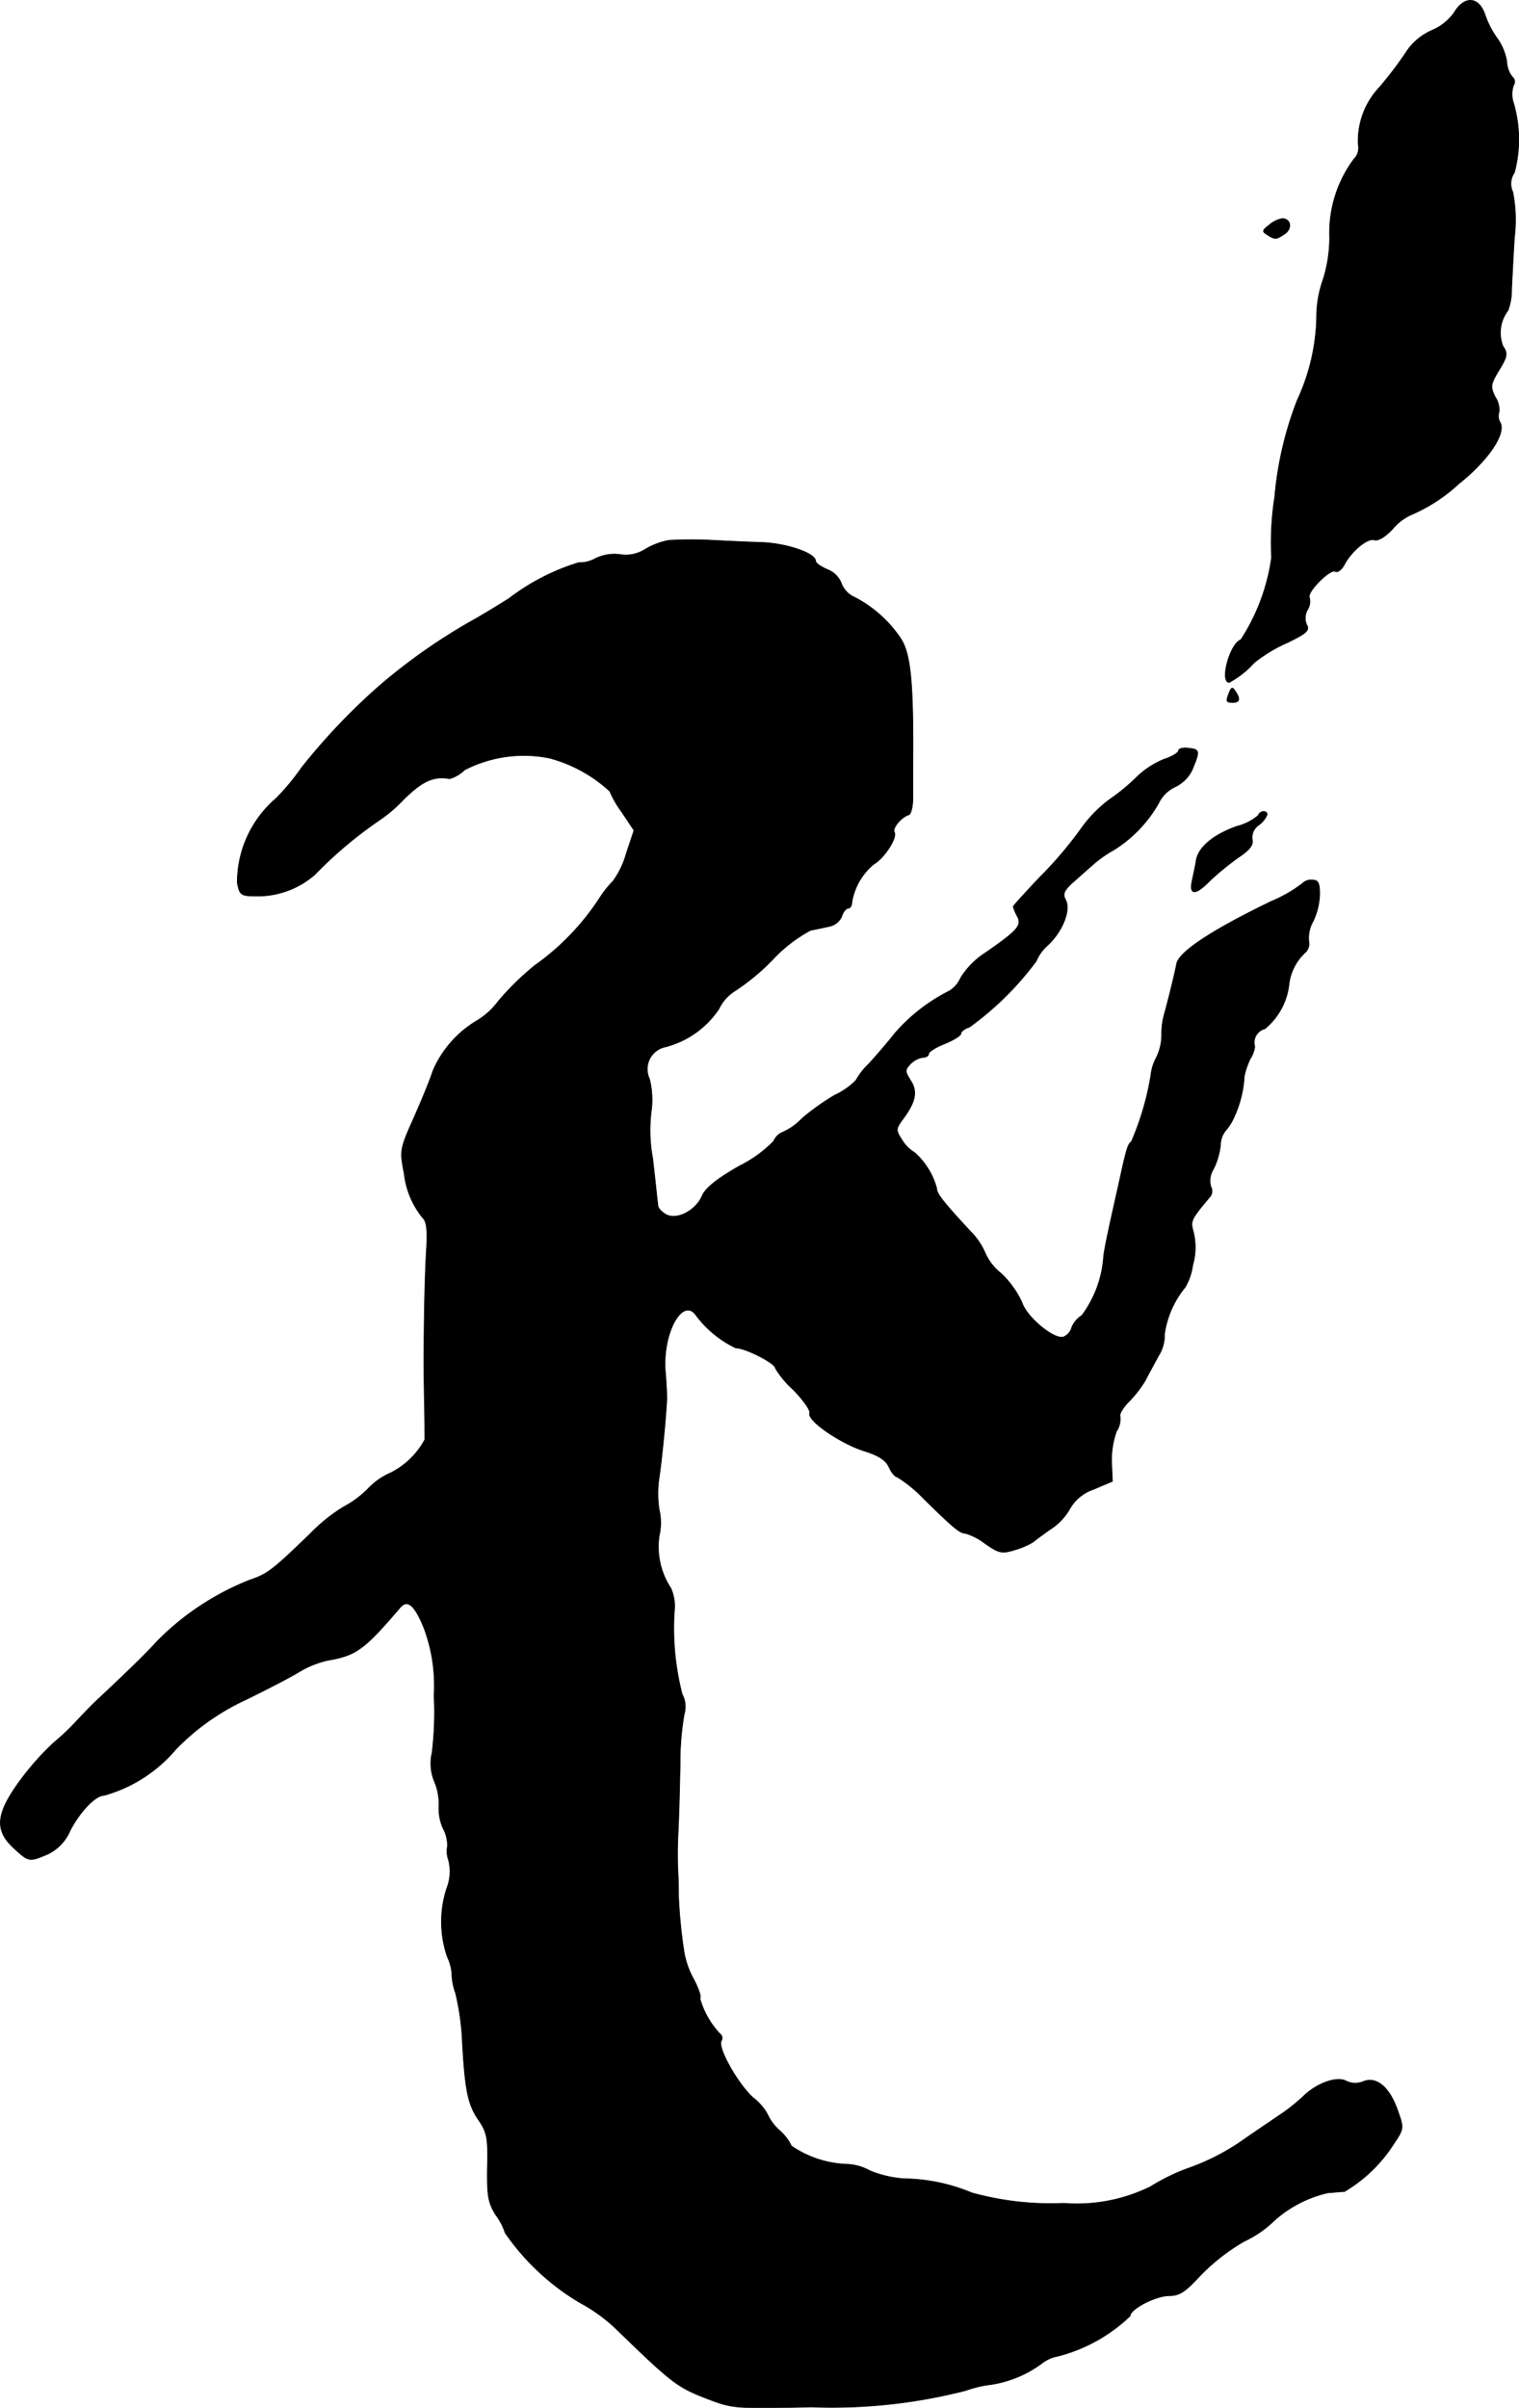 <?xml version="1.0" encoding="UTF-8"?>
<svg xmlns="http://www.w3.org/2000/svg"
     version="1.1"
     width="8.049mm"
     height="12.758mm"
     viewBox="0 0 22.816 36.164">
   <defs>
      <style type="text/css"><![CDATA[
      .a {
        stroke: #000;
        stroke-linecap: round;
        stroke-linejoin: round;
        stroke-width: 0.01px;
      }
    ]]></style>
   </defs>
   <path class="a"
         d="M21.843.188a.777.777,0,0,1-.333.267.892.892,0,0,0-.4.345,5.664,5.664,0,0,1-.388.509,1.173,1.173,0,0,0-.321.86.241.241,0,0,1-.067.224,1.854,1.854,0,0,0-.363,1.157,2.093,2.093,0,0,1-.097.648,1.67,1.67,0,0,0-.097.509,3.09,3.09,0,0,1-.291,1.302,5.272,5.272,0,0,0-.339,1.454,4.454,4.454,0,0,0-.048.915,3.036,3.036,0,0,1-.46,1.23c-.17.061-.321.642-.176.642a1.384,1.384,0,0,0,.376-.297,2.224,2.224,0,0,1,.503-.303c.285-.139.333-.182.285-.267a.246.246,0,0,1,.012-.224.238.238,0,0,0,.03-.182c-.048-.079.315-.442.388-.394.036.018.091-.024.133-.097.109-.212.357-.412.454-.376.055.018.164-.048.273-.164a.806.806,0,0,1,.26-.206,2.501,2.501,0,0,0,.739-.478c.436-.345.709-.751.618-.915a.189.189,0,0,1-.018-.157.341.341,0,0,0-.055-.224c-.079-.157-.073-.194.055-.406.127-.206.133-.254.061-.357a.549.549,0,0,1,.073-.539.877.877,0,0,0,.055-.321c.006-.133.024-.478.042-.775a2.177,2.177,0,0,0-.024-.684.29.29,0,0,1,.024-.291,1.941,1.941,0,0,0-.012-1.042.41.41,0,0,1,0-.273.09.09,0,0,0-.018-.121.4.4,0,0,1-.085-.236.84.84,0,0,0-.139-.339,1.373,1.373,0,0,1-.188-.363C22.213-.054,21.995-.067,21.843.188Z"/>
   <path class="a"
         d="M19.063,3.38c-.103.079-.109.097-.03.145.121.079.139.073.273-.018.109-.085.079-.224-.048-.224A.41.41,0,0,0,19.063,3.38Z"/>
   <path class="a"
         d="M10.044,8.116a1.096,1.096,0,0,0-.351.133.538.538,0,0,1-.382.079.656.656,0,0,0-.369.061.465.465,0,0,1-.248.061,3.307,3.307,0,0,0-1.048.539c-.182.115-.442.273-.575.345a8.813,8.813,0,0,0-1.326.927,9.385,9.385,0,0,0-1.217,1.272,3.523,3.523,0,0,1-.376.454,1.667,1.667,0,0,0-.588,1.272c.036.188.055.2.303.2a1.308,1.308,0,0,0,.86-.321,6.304,6.304,0,0,1,.987-.83,2.18,2.18,0,0,0,.351-.303c.285-.279.448-.351.69-.309a.543.543,0,0,0,.224-.133,1.942,1.942,0,0,1,1.278-.176,2.156,2.156,0,0,1,.902.497,1.535,1.535,0,0,0,.182.315l.182.273-.115.345a1.325,1.325,0,0,1-.2.418,1.528,1.528,0,0,0-.194.242,3.728,3.728,0,0,1-.981,1.024,4.178,4.178,0,0,0-.545.533,1.123,1.123,0,0,1-.345.309,1.615,1.615,0,0,0-.642.745c-.03.103-.157.412-.279.69-.218.485-.218.503-.151.848a1.277,1.277,0,0,0,.279.666c.061.055.073.2.055.485-.03.485-.048,1.611-.03,2.283.006.267.006.521.006.563a1.184,1.184,0,0,1-.509.497,1.037,1.037,0,0,0-.345.242,1.521,1.521,0,0,1-.369.273,2.567,2.567,0,0,0-.497.4c-.569.551-.642.606-.909.697a4.037,4.037,0,0,0-1.399.927c-.115.133-.424.436-.884.866-.085.079-.224.224-.315.321a3.635,3.635,0,0,1-.351.333,4.11,4.11,0,0,0-.491.551c-.376.509-.4.757-.103,1.03.224.206.23.206.503.091a.686.686,0,0,0,.339-.351c.145-.285.382-.533.509-.533a2.17,2.17,0,0,0,1.078-.69,3.518,3.518,0,0,1,1.06-.751c.321-.157.684-.345.8-.418a1.444,1.444,0,0,1,.424-.17c.424-.073.545-.157,1.078-.781.115-.145.224-.061.369.297a2.477,2.477,0,0,1,.151,1.012,5.048,5.048,0,0,1-.03.86.707.707,0,0,0,.042.448.864.864,0,0,1,.061.357.724.724,0,0,0,.061.327.544.544,0,0,1,.067.273.397.397,0,0,0,.018.212.699.699,0,0,1-.03.424,1.618,1.618,0,0,0,.012,1.03.659.659,0,0,1,.067.273.946.946,0,0,0,.055.267,3.829,3.829,0,0,1,.103.757c.042.721.085.921.248,1.157.121.176.139.273.127.703-.006.43.012.533.127.715a.919.919,0,0,1,.139.267,3.578,3.578,0,0,0,1.121,1.048,2.501,2.501,0,0,1,.545.394c.824.8.915.872,1.333,1.036.424.164.43.164,1.605.139a8.09,8.09,0,0,0,2.314-.248,1.766,1.766,0,0,1,.388-.091,1.719,1.719,0,0,0,.745-.309.557.557,0,0,1,.248-.115,2.439,2.439,0,0,0,1.09-.606c0-.103.382-.303.588-.303.151,0,.242-.061.454-.291a3.017,3.017,0,0,1,.672-.527,1.631,1.631,0,0,0,.448-.309,1.81,1.81,0,0,1,.806-.418c.085-.006.194-.018.248-.018a2.216,2.216,0,0,0,.745-.721c.151-.224.151-.236.055-.503-.121-.345-.315-.509-.515-.43a.307.307,0,0,1-.254-.006c-.139-.079-.442.03-.642.224a2.785,2.785,0,0,1-.394.309c-.133.091-.394.267-.575.394a3.418,3.418,0,0,1-.727.369,2.987,2.987,0,0,0-.606.291,2.507,2.507,0,0,1-1.302.248,4.428,4.428,0,0,1-1.381-.157,2.734,2.734,0,0,0-1.018-.212,1.652,1.652,0,0,1-.515-.121.765.765,0,0,0-.363-.097,1.578,1.578,0,0,1-.812-.273.729.729,0,0,0-.182-.236.761.761,0,0,1-.182-.248.818.818,0,0,0-.212-.242c-.23-.206-.539-.757-.478-.854a.076.076,0,0,0-.018-.103,1.276,1.276,0,0,1-.303-.533c.024-.018-.018-.145-.091-.285a1.3,1.3,0,0,1-.145-.4,7.584,7.584,0,0,1-.085-.848c0-.048,0-.188-.006-.303a6.064,6.064,0,0,1,0-.666c.012-.267.018-.442.03-1.03a4.108,4.108,0,0,1,.061-.739.391.391,0,0,0-.03-.297,3.932,3.932,0,0,1-.115-1.29.668.668,0,0,0-.055-.303,1.134,1.134,0,0,1-.176-.787.857.857,0,0,0,0-.394,1.584,1.584,0,0,1,0-.485c.042-.279.103-.915.115-1.187,0-.036-.006-.224-.024-.424-.036-.557.254-1.09.454-.836a1.605,1.605,0,0,0,.606.503c.145,0,.594.23.594.303a1.393,1.393,0,0,0,.273.327c.145.151.26.309.242.351-.036.115.485.466.83.569.206.067.315.133.363.242.036.079.091.145.121.145a2.048,2.048,0,0,1,.388.315c.46.454.557.533.642.533a.939.939,0,0,1,.297.157c.212.145.248.151.46.085a1.136,1.136,0,0,0,.26-.115c.018-.018.133-.103.254-.188a.893.893,0,0,0,.297-.315.648.648,0,0,1,.351-.285l.285-.121-.012-.291a1.265,1.265,0,0,1,.073-.46.342.342,0,0,0,.055-.224c-.018-.03.042-.133.133-.224a1.708,1.708,0,0,0,.248-.321c.042-.085.133-.248.194-.363a.57.57,0,0,0,.091-.327,1.421,1.421,0,0,1,.309-.703.882.882,0,0,0,.115-.333.958.958,0,0,0,.006-.515c-.042-.151-.03-.176.26-.521a.139.139,0,0,0,.006-.145.329.329,0,0,1,.042-.267,1.105,1.105,0,0,0,.103-.351.36.36,0,0,1,.073-.218.801.801,0,0,0,.139-.224,1.655,1.655,0,0,0,.145-.594,1.156,1.156,0,0,1,.091-.267.414.414,0,0,0,.067-.182.213.213,0,0,1,.145-.265l.006-.002a1.005,1.005,0,0,0,.363-.666.769.769,0,0,1,.236-.472.186.186,0,0,0,.061-.182.503.503,0,0,1,.067-.297,1.024,1.024,0,0,0,.097-.406c0-.17-.024-.212-.115-.212a.177.177,0,0,0-.139.048,2.062,2.062,0,0,1-.472.273c-.89.43-1.387.757-1.423.939-.036.188-.139.594-.188.769a1.075,1.075,0,0,0-.036.297.77.77,0,0,1-.079.339.751.751,0,0,0-.085.279,4.247,4.247,0,0,1-.291.987c-.048.036-.067.085-.145.43-.024.115-.091.412-.145.654s-.115.527-.127.636a1.672,1.672,0,0,1-.327.89.388.388,0,0,0-.151.176.215.215,0,0,1-.121.145c-.133.055-.557-.291-.63-.521a1.434,1.434,0,0,0-.309-.43.809.809,0,0,1-.242-.309,1.01,1.01,0,0,0-.224-.327c-.418-.454-.503-.563-.503-.642a1.104,1.104,0,0,0-.333-.539.546.546,0,0,1-.188-.188c-.097-.151-.097-.164.018-.321.188-.254.218-.412.109-.575-.085-.139-.085-.157,0-.248a.331.331,0,0,1,.188-.097c.048,0,.085-.024.085-.055s.109-.097.242-.151.242-.121.242-.151.061-.079.127-.097a4.606,4.606,0,0,0,1.005-.993.643.643,0,0,1,.17-.236c.224-.206.351-.527.273-.678-.048-.091-.03-.139.091-.254.091-.079.224-.2.309-.273a1.772,1.772,0,0,1,.315-.224,1.974,1.974,0,0,0,.678-.703.521.521,0,0,1,.248-.248.544.544,0,0,0,.26-.26c.115-.279.115-.303-.055-.321-.085-.012-.151.006-.151.036s-.097.091-.212.127a1.314,1.314,0,0,0-.406.26,2.967,2.967,0,0,1-.424.351,1.959,1.959,0,0,0-.436.454,5.97,5.97,0,0,1-.606.709c-.218.23-.4.43-.4.442a.67.67,0,0,0,.061.145c.073.139.006.212-.472.545a1.204,1.204,0,0,0-.376.376.441.441,0,0,1-.17.2,2.67,2.67,0,0,0-.83.648c-.097.127-.273.327-.376.442a1.064,1.064,0,0,0-.2.254,1.1,1.1,0,0,1-.321.224,3.633,3.633,0,0,0-.485.345.913.913,0,0,1-.285.206.254.254,0,0,0-.145.139,1.891,1.891,0,0,1-.521.376c-.327.188-.503.327-.551.442-.097.224-.376.369-.539.285-.067-.036-.127-.097-.127-.139-.018-.151-.048-.448-.079-.709a2.29,2.29,0,0,1-.018-.727,1.28,1.28,0,0,0-.03-.466.34.34,0,0,1,.236-.478,1.385,1.385,0,0,0,.806-.569.645.645,0,0,1,.242-.273,3.362,3.362,0,0,0,.557-.46,2.207,2.207,0,0,1,.575-.448c.079-.018.206-.042.285-.061a.258.258,0,0,0,.188-.151c.018-.067.067-.121.097-.121s.055-.042.055-.091a.934.934,0,0,1,.333-.575c.151-.085.357-.4.303-.478-.03-.061.103-.224.218-.26.036-.012.067-.145.061-.291v-.394c.012-1.308-.03-1.75-.194-1.981a1.875,1.875,0,0,0-.678-.6.368.368,0,0,1-.2-.206.364.364,0,0,0-.212-.212c-.097-.042-.176-.097-.176-.127,0-.115-.412-.26-.787-.279-.218-.006-.581-.024-.818-.036A5.976,5.976,0,0,0,10.044,8.116Z"/>
   <path class="a"
         d="M18.464,10.4c-.055.139-.048.151.055.151s.115-.055.036-.17C18.512,10.315,18.494,10.321,18.464,10.4Z"/>
   <path class="a"
         d="M18.9,12.247a.792.792,0,0,1-.321.164c-.357.127-.581.315-.612.515-.012.079-.042.212-.061.303-.048.224.055.218.267,0a4.256,4.256,0,0,1,.412-.339c.182-.121.242-.194.224-.279a.224.224,0,0,1,.097-.218.382.382,0,0,0,.127-.157C19.033,12.168,18.924,12.174,18.9,12.247Z"/>
</svg>
